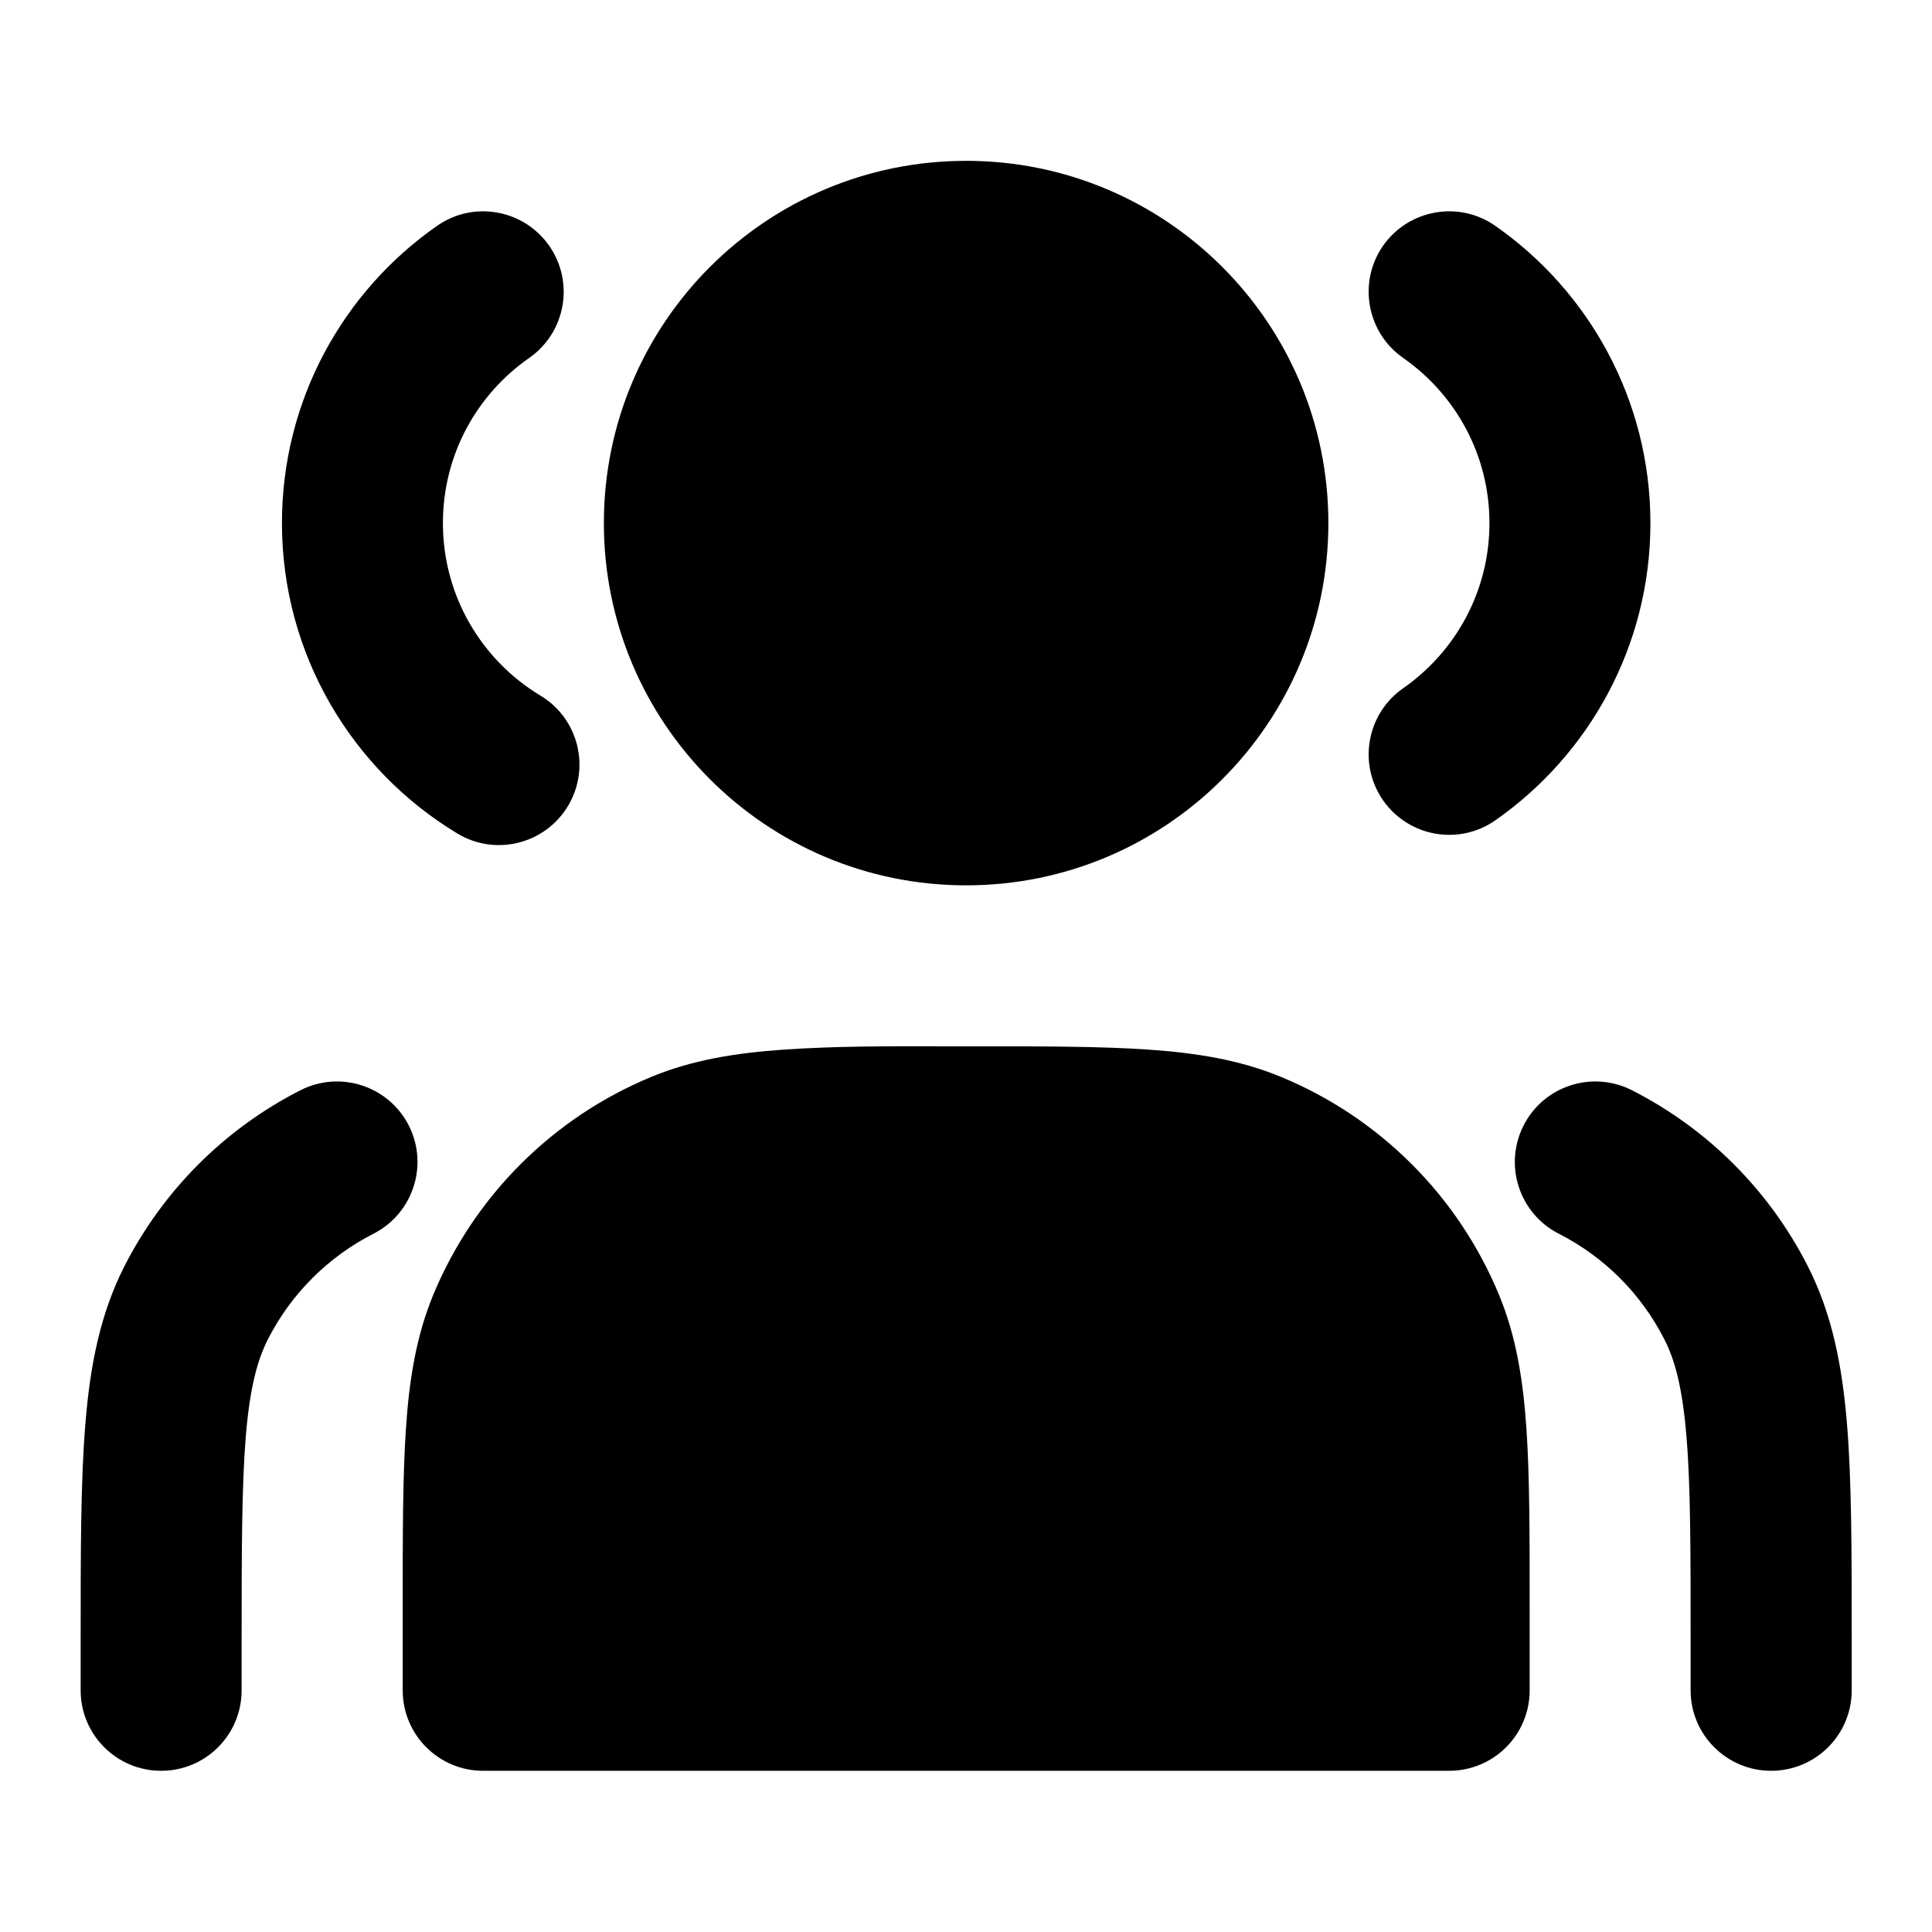<svg width="16" height="16" viewBox="0 0 16 16" fill="none" xmlns="http://www.w3.org/2000/svg">
<path d="M8.001 1.332C6.344 1.332 5.001 2.675 5.001 4.332C5.001 5.989 6.344 7.332 8.001 7.332C9.658 7.332 11.001 5.989 11.001 4.332C11.001 2.675 9.658 1.332 8.001 1.332Z" fill="#606060" style="fill:#606060;fill:color(display-p3 0.377 0.377 0.377);fill-opacity:1;"/>
<path d="M7.789 8.665C7.358 8.664 6.927 8.663 6.497 8.692C6.091 8.72 5.732 8.778 5.392 8.919C4.576 9.257 3.927 9.906 3.588 10.723C3.448 11.063 3.389 11.422 3.362 11.828C3.335 12.222 3.335 12.707 3.335 13.308V13.999C3.335 14.367 3.633 14.665 4.001 14.665H12.001C12.37 14.665 12.668 14.367 12.668 13.999V13.308C12.668 12.707 12.668 12.222 12.641 11.828C12.613 11.422 12.555 11.063 12.414 10.723C12.076 9.906 11.427 9.257 10.61 8.919C10.27 8.778 9.912 8.72 9.506 8.692C9.111 8.665 8.626 8.665 8.025 8.665C7.946 8.665 7.868 8.665 7.789 8.665Z" fill="#606060" style="fill:#606060;fill:color(display-p3 0.377 0.377 0.377);fill-opacity:1;"/>
<path d="M4.548 2.035C4.759 2.337 4.685 2.753 4.383 2.964C3.949 3.266 3.668 3.766 3.668 4.332C3.668 4.937 3.99 5.468 4.476 5.761C4.792 5.951 4.893 6.361 4.703 6.676C4.513 6.991 4.103 7.093 3.788 6.903C2.919 6.379 2.335 5.424 2.335 4.332C2.335 3.312 2.844 2.411 3.62 1.87C3.922 1.659 4.337 1.734 4.548 2.035Z" fill="#606060" style="fill:#606060;fill:color(display-p3 0.377 0.377 0.377);fill-opacity:1;"/>
<path d="M11.454 2.035C11.665 1.734 12.081 1.659 12.383 1.87C13.158 2.411 13.668 3.312 13.668 4.332C13.668 5.352 13.158 6.253 12.383 6.794C12.081 7.005 11.665 6.93 11.454 6.628C11.244 6.326 11.318 5.911 11.62 5.7C12.053 5.398 12.335 4.898 12.335 4.332C12.335 3.766 12.053 3.266 11.62 2.964C11.318 2.753 11.244 2.337 11.454 2.035Z" fill="#606060" style="fill:#606060;fill:color(display-p3 0.377 0.377 0.377);fill-opacity:1;"/>
<path d="M13.515 9.029C13.187 8.862 12.785 8.992 12.618 9.32C12.451 9.648 12.581 10.05 12.909 10.217C13.286 10.409 13.591 10.714 13.783 11.091C13.873 11.266 13.934 11.498 13.967 11.902C14.001 12.313 14.001 12.841 14.001 13.599V13.999C14.001 14.367 14.3 14.665 14.668 14.665C15.036 14.665 15.335 14.367 15.335 13.999V13.57C15.335 12.848 15.335 12.265 15.296 11.793C15.256 11.307 15.172 10.88 14.971 10.485C14.652 9.858 14.142 9.348 13.515 9.029Z" fill="#606060" style="fill:#606060;fill:color(display-p3 0.377 0.377 0.377);fill-opacity:1;"/>
<path d="M3.385 9.32C3.552 9.648 3.421 10.05 3.093 10.217C2.717 10.409 2.411 10.714 2.219 11.091C2.13 11.266 2.068 11.498 2.035 11.902C2.002 12.313 2.001 12.841 2.001 13.599V13.999C2.001 14.367 1.703 14.665 1.335 14.665C0.966 14.665 0.668 14.367 0.668 13.999V13.57C0.668 12.848 0.668 12.265 0.707 11.793C0.746 11.307 0.83 10.88 1.031 10.485C1.351 9.858 1.861 9.348 2.488 9.029C2.816 8.862 3.217 8.992 3.385 9.32Z" fill="#606060" style="fill:#606060;fill:color(display-p3 0.377 0.377 0.377);fill-opacity:1;"/>
</svg>
